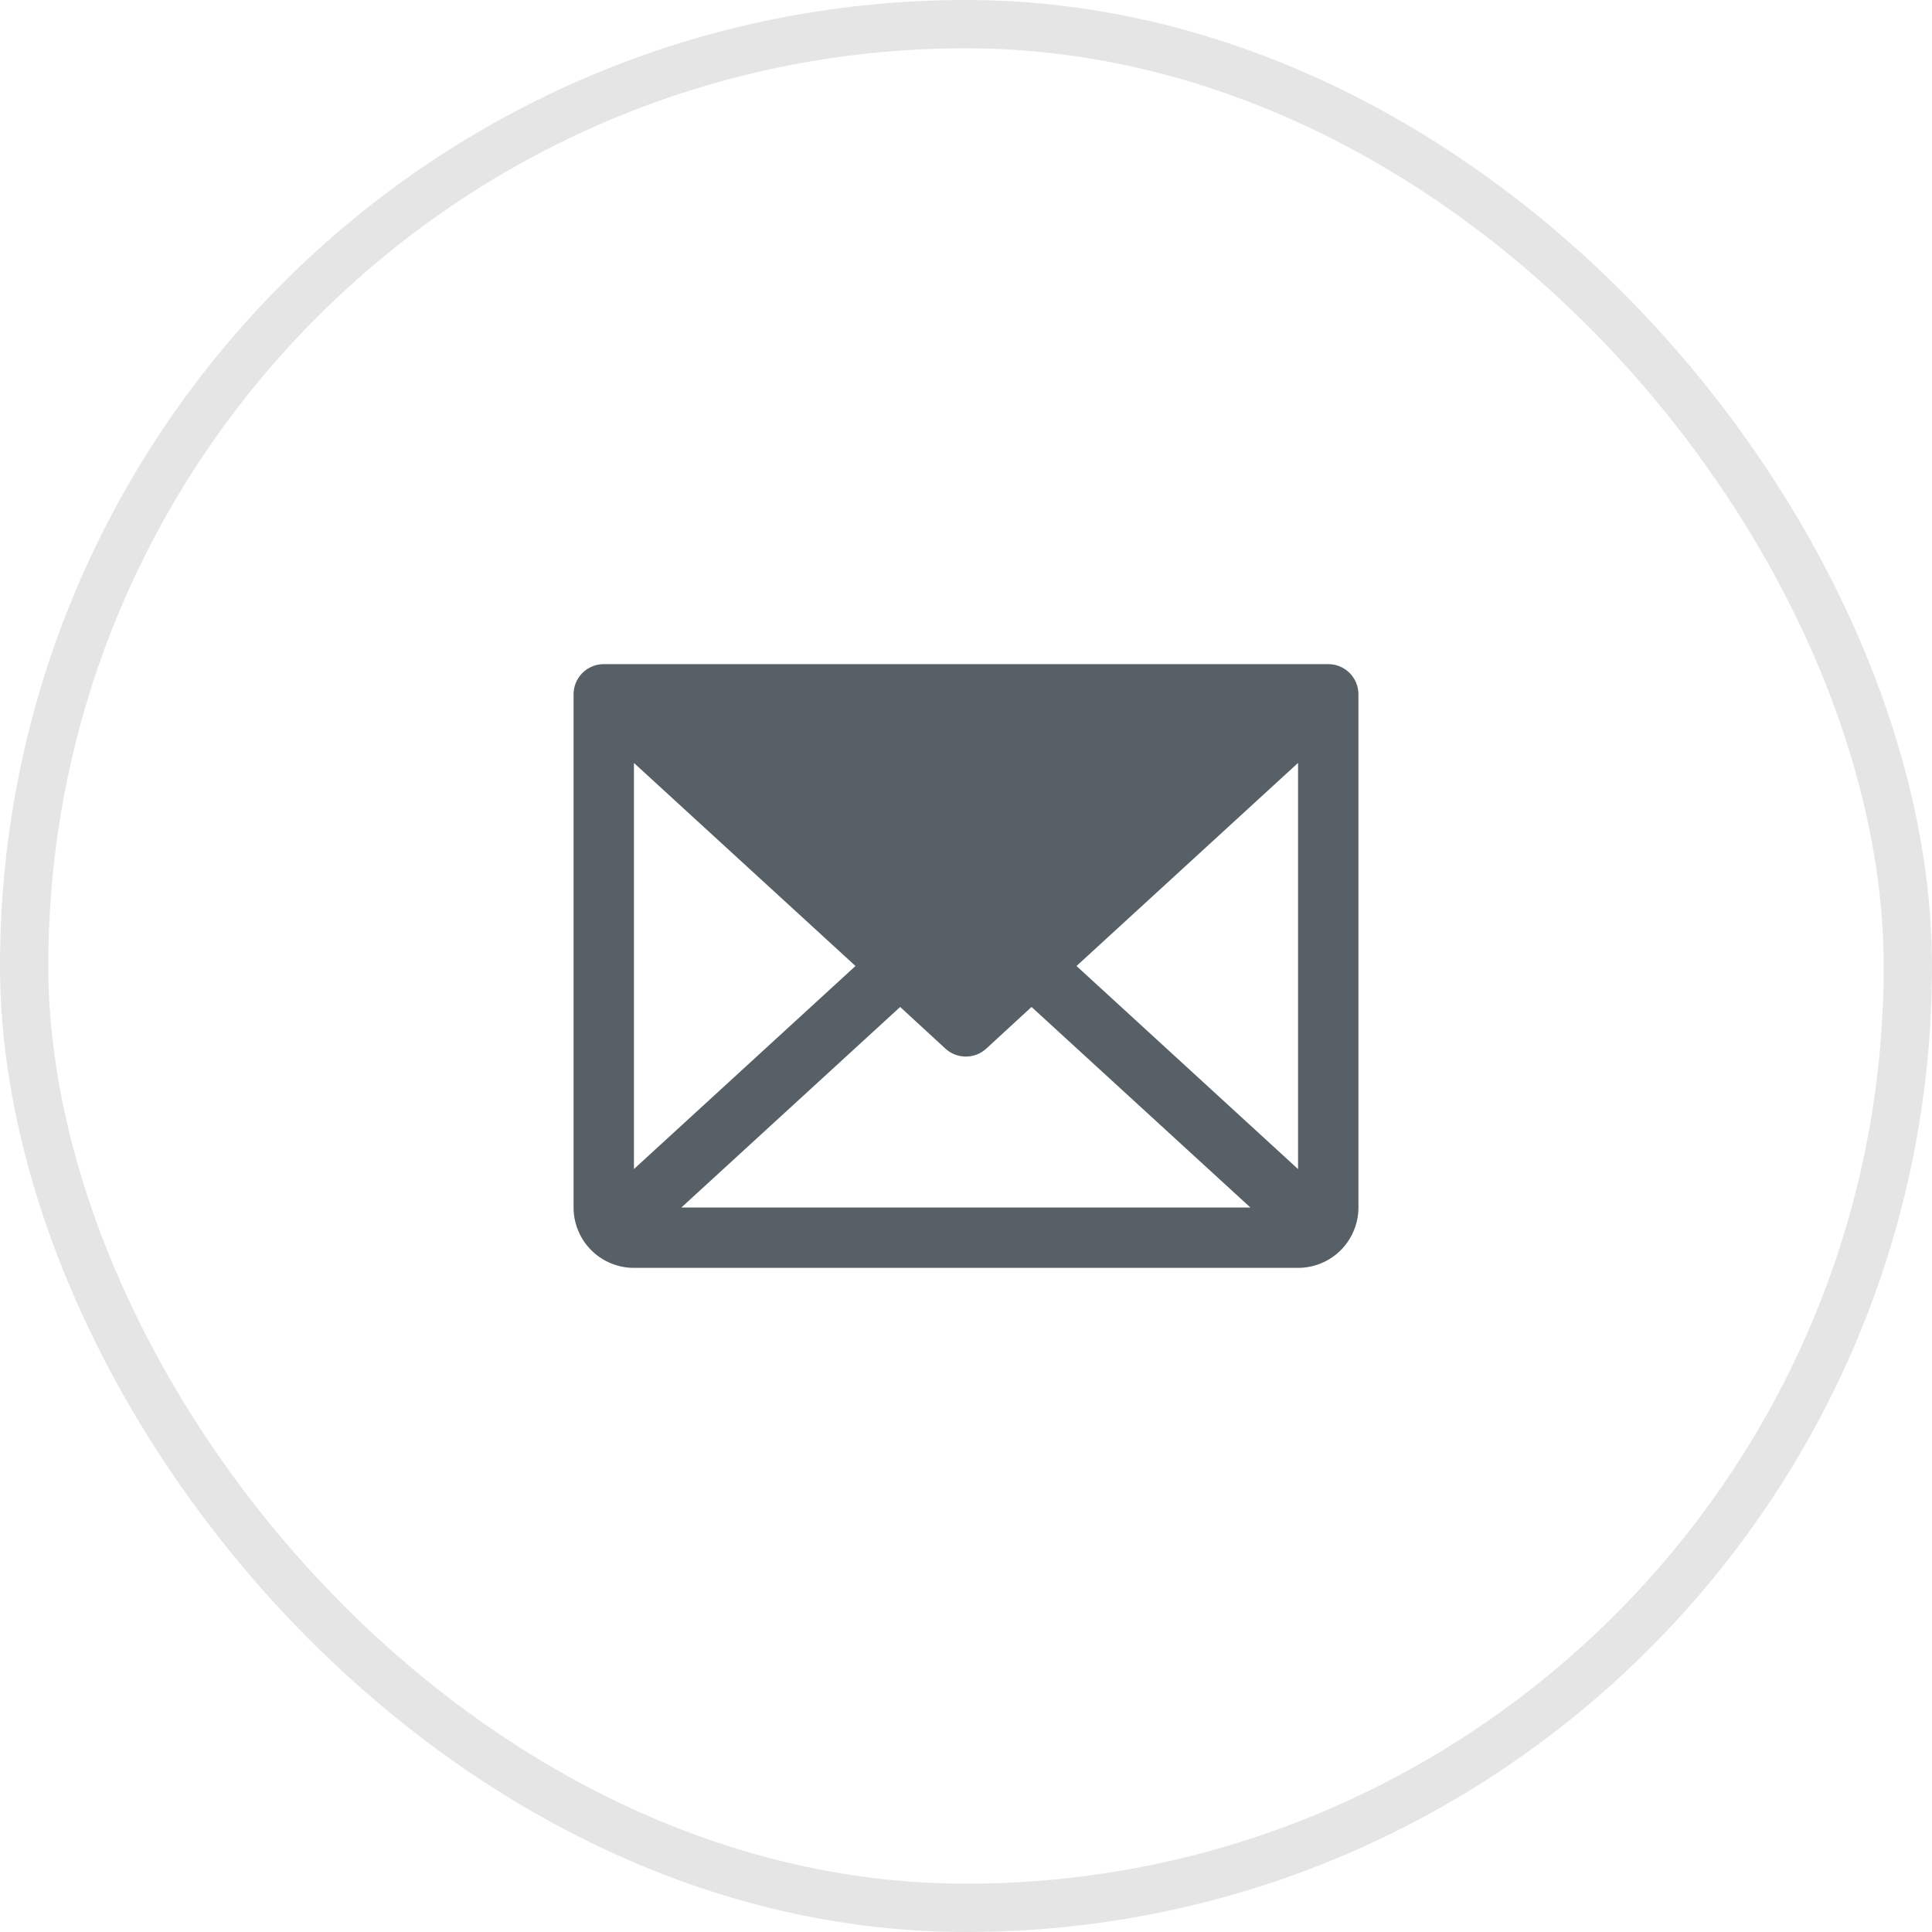 <svg xmlns="http://www.w3.org/2000/svg" width="40" height="40" viewBox="0 0 40 40" fill="none"><rect x="0.5" y="0.5" width="39" height="39" rx="19.5" stroke="#808080" stroke-opacity="0.2"></rect><path d="M27.5 13.75H12.5C12.334 13.75 12.175 13.816 12.058 13.933C11.941 14.05 11.875 14.209 11.875 14.375V25C11.875 25.331 12.007 25.649 12.241 25.884C12.476 26.118 12.793 26.25 13.125 26.25H26.875C27.206 26.25 27.524 26.118 27.759 25.884C27.993 25.649 28.125 25.331 28.125 25V14.375C28.125 14.209 28.059 14.05 27.942 13.933C27.825 13.816 27.666 13.75 27.5 13.75ZM17.712 20L13.125 24.204V15.796L17.712 20ZM18.637 20.848L19.574 21.711C19.689 21.817 19.84 21.875 19.997 21.875C20.153 21.875 20.304 21.817 20.419 21.711L21.357 20.848L25.888 25H14.107L18.637 20.848ZM22.288 20L26.875 15.795V24.205L22.288 20Z" fill="#566066"></path></svg>